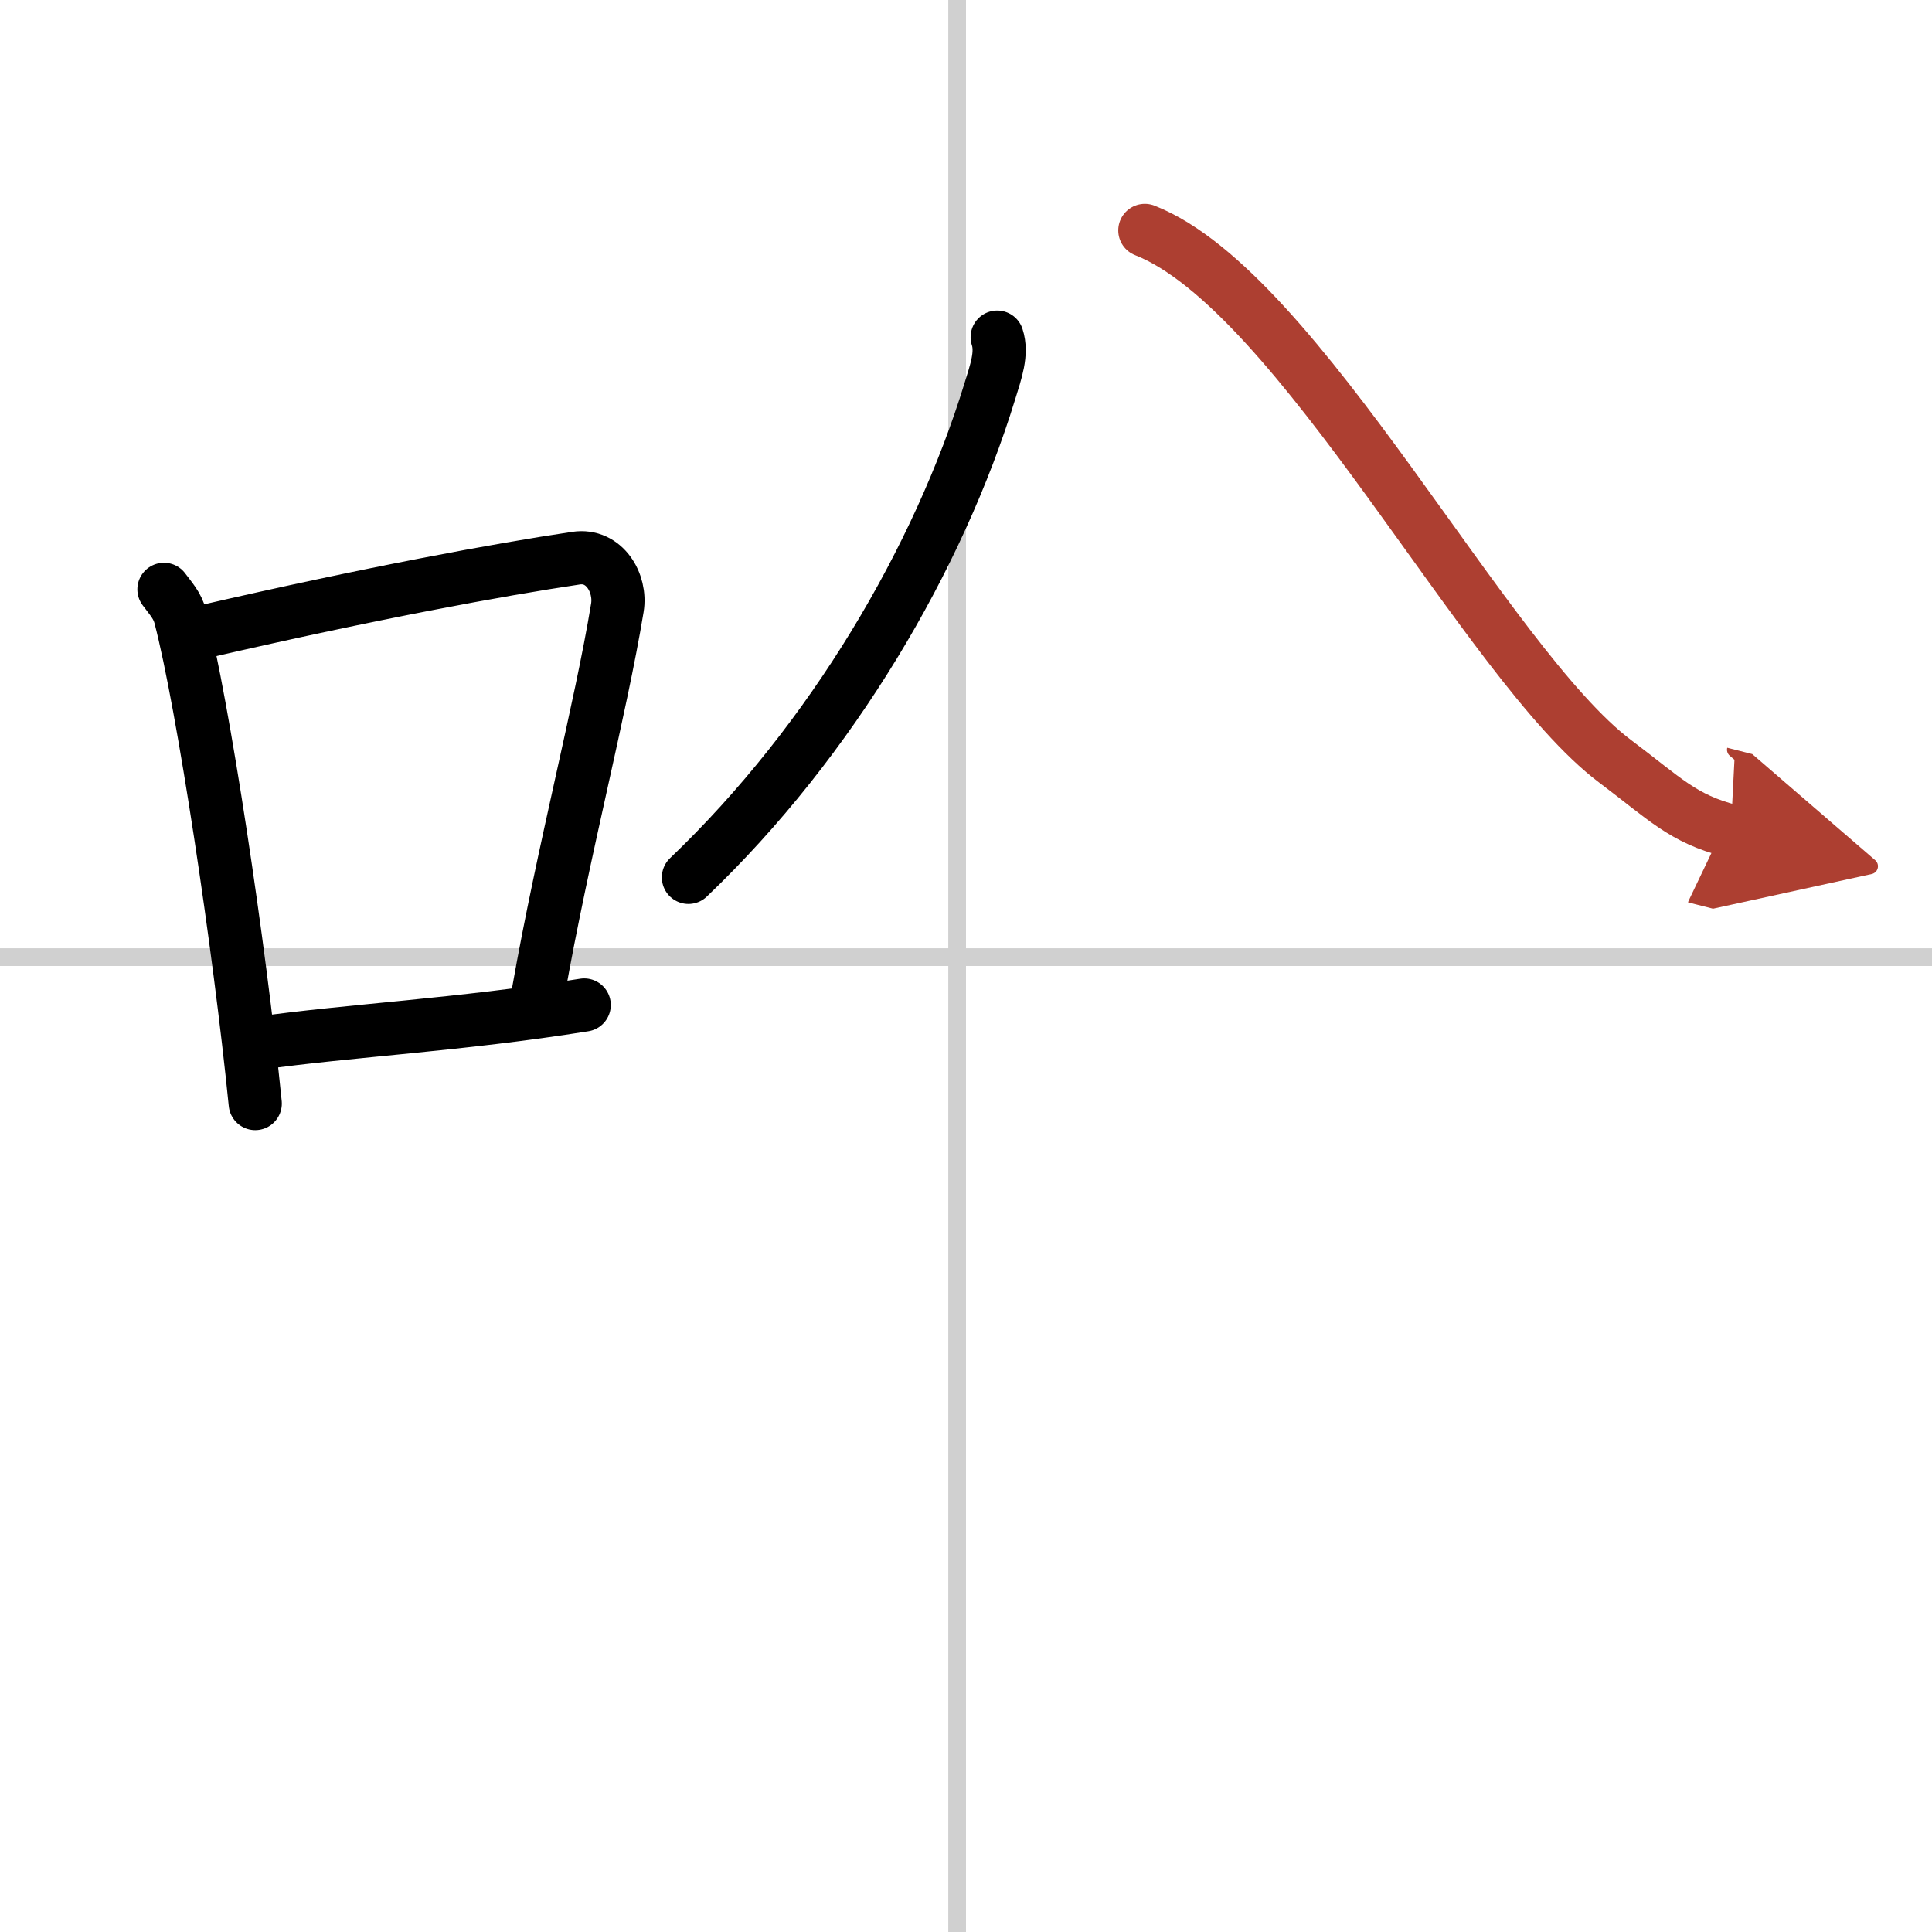 <svg width="400" height="400" viewBox="0 0 109 109" xmlns="http://www.w3.org/2000/svg"><defs><marker id="a" markerWidth="4" orient="auto" refX="1" refY="5" viewBox="0 0 10 10"><polyline points="0 0 10 5 0 10 1 5" fill="#ad3f31" stroke="#ad3f31"/></marker></defs><g fill="none" stroke="#000" stroke-linecap="round" stroke-linejoin="round" stroke-width="3"><rect width="100%" height="100%" fill="#fff" stroke="#fff"/><line x1="54" x2="54" y2="109" stroke="#d0d0d0" stroke-width="1"/><line x2="109" y1="54" y2="54" stroke="#d0d0d0" stroke-width="1"/><path d="m9.25 33.25c0.37 0.5 0.76 0.91 0.92 1.54 1.29 4.94 3.34 18.58 4.23 27.47"/><path d="m11.58 35.62c9.42-2.17 16.55-3.48 20.92-4.13 1.6-0.24 2.56 1.41 2.33 2.8-0.95 5.78-3.05 13.71-4.46 21.69"/><path d="m14.57 58.86c5.14-0.73 11.33-1.03 18.39-2.16"/><path d="m56.26 19.02c0.3 0.91-0.07 1.94-0.42 3.07-2.87 9.35-8.88 19.65-17 27.41"/><path d="m64.59 13c8.71 3.42 19.27 24.49 26.53 29.95 2.81 2.11 3.81 3.24 6.53 3.93" marker-end="url(#a)" stroke="#ad3f31"/></g></svg>
